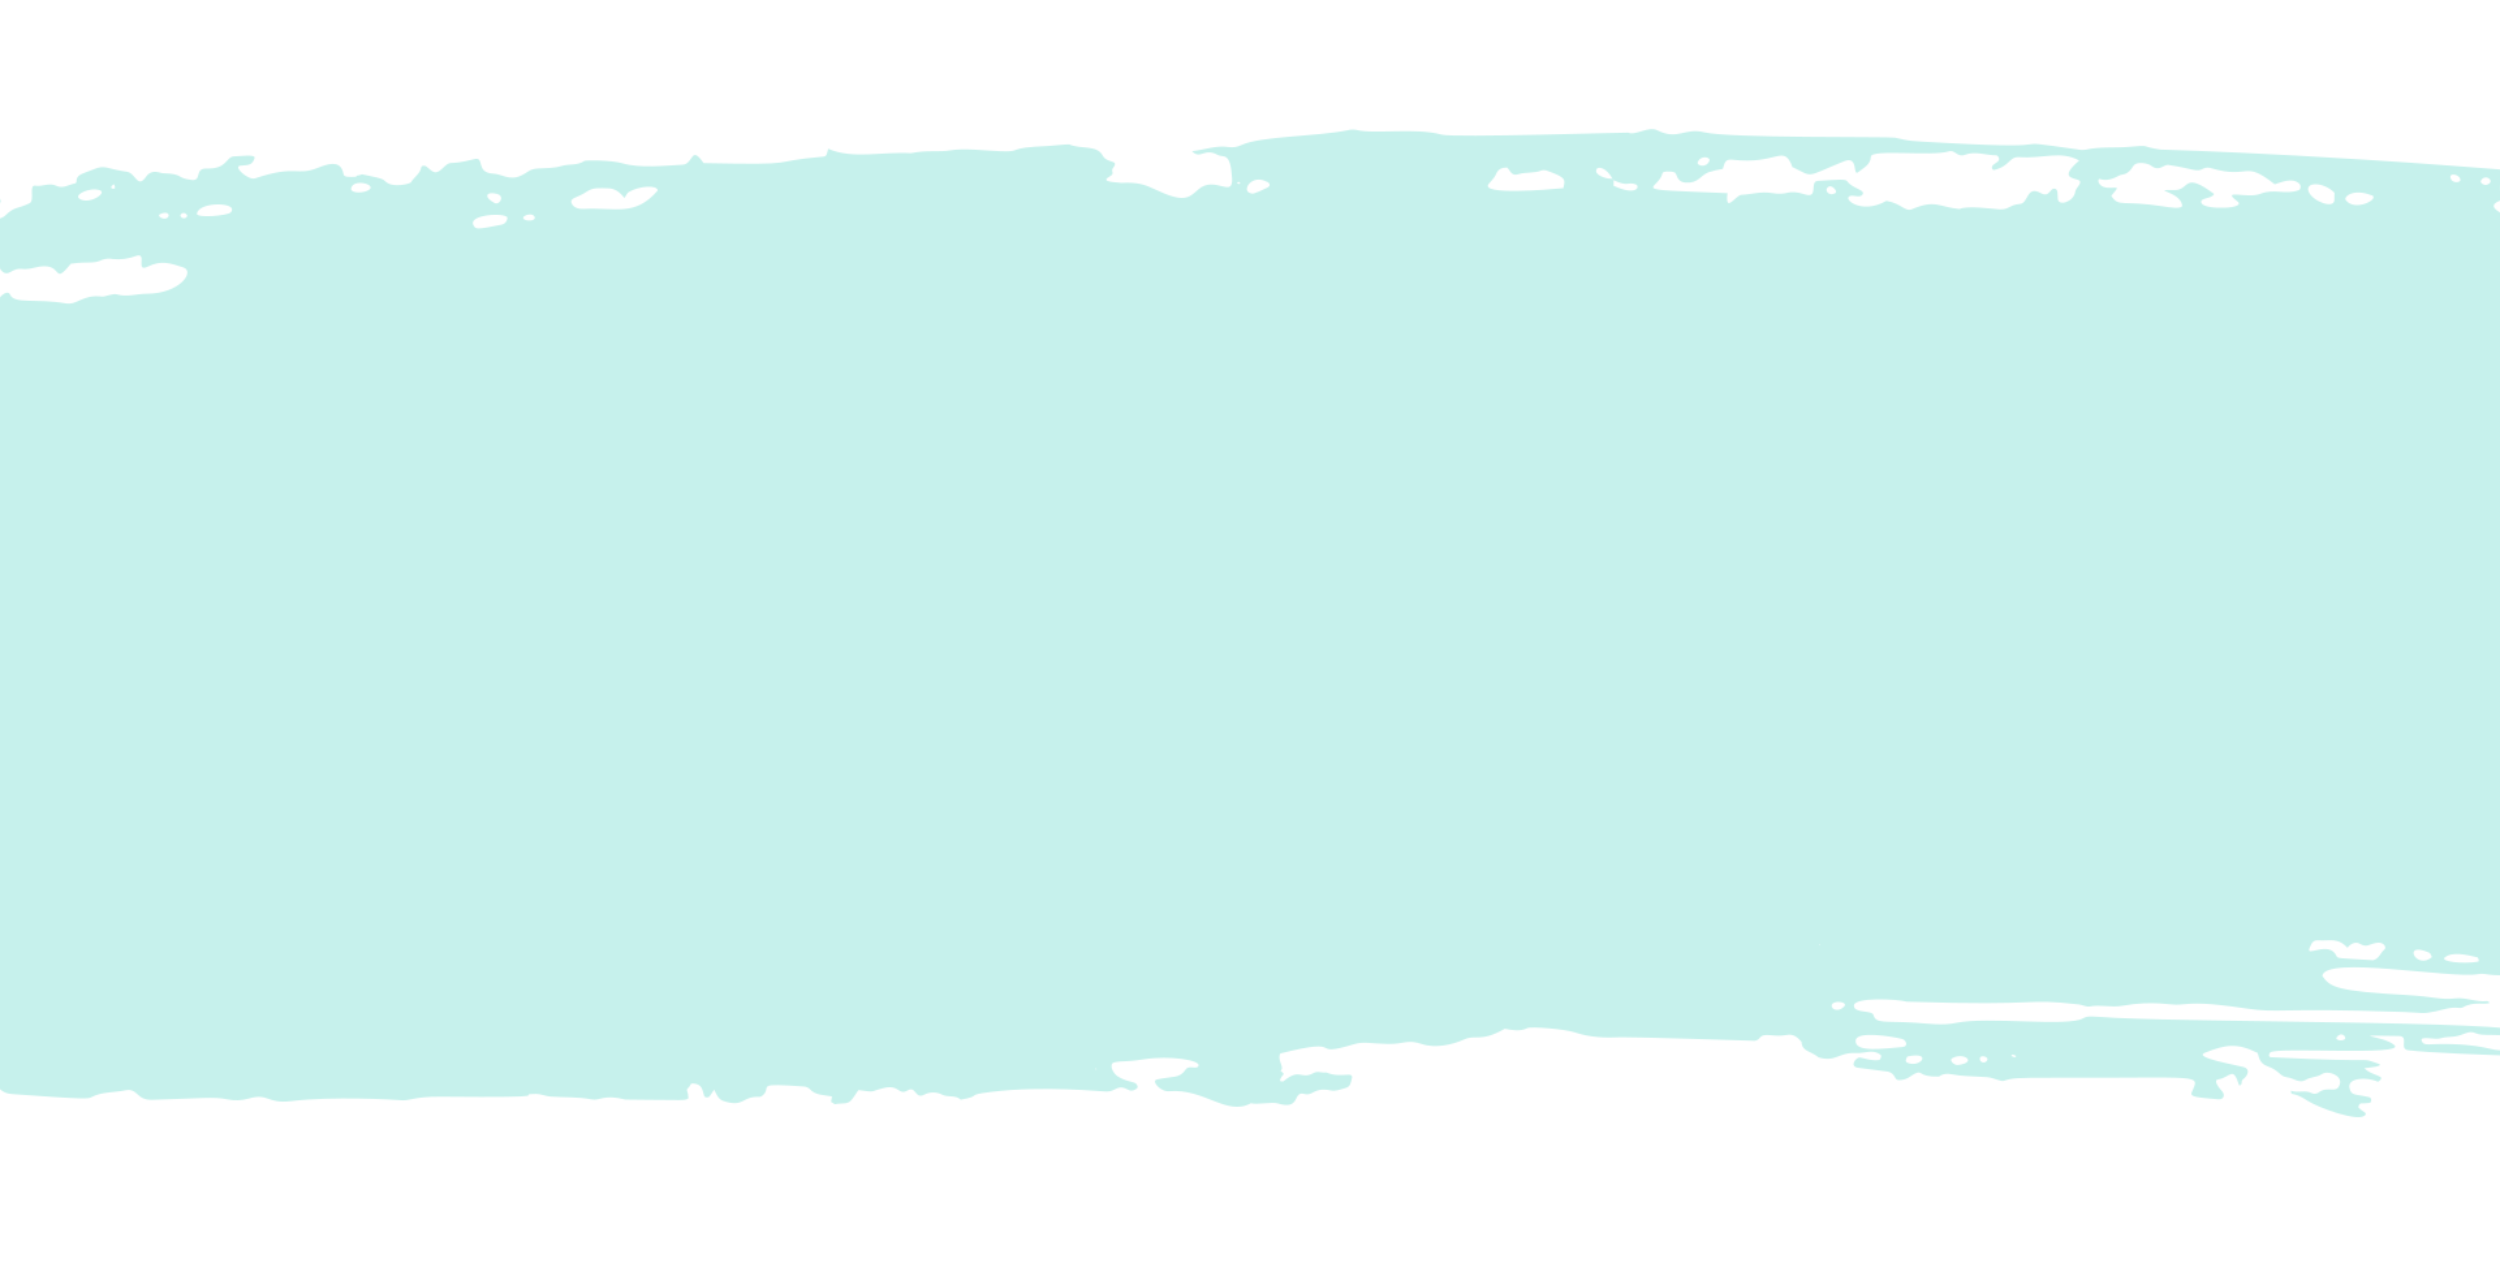 <?xml version="1.0" encoding="UTF-8"?> <svg xmlns="http://www.w3.org/2000/svg" width="1920" height="989" viewBox="0 0 1920 989" fill="none"> <mask id="mask0" mask-type="alpha" maskUnits="userSpaceOnUse" x="-232" y="0" width="2700" height="989"> <path fill-rule="evenodd" clip-rule="evenodd" d="M272.594 135.819C262.018 136.072 264.799 135.127 262.912 130.548C259.881 123.422 251.846 125.784 244.183 128.858C227.439 135.526 228.045 126.226 195.895 136.97C190.708 138.686 178.929 128.02 184.35 127.286C189.771 126.552 193.14 127.596 195.256 122.229C196.262 119.682 195.582 118.885 179.676 120.092C173.16 120.594 174.878 129.888 158.483 129.457C149.15 129.229 155.238 139.103 147.281 138.22C134.697 136.71 141.636 133.559 125.229 133.028C122.546 132.945 116.628 129.366 112.143 135.752C105.397 145.364 104.331 132.779 97.313 131.856C81.487 129.769 81.153 126.172 71.704 130.104C62.63 133.863 58.698 133.786 58.662 139.74C58.626 139.979 58.524 140.204 58.366 140.393C58.209 140.582 58.001 140.728 57.764 140.817C52.992 141.705 48.22 145.154 43.442 142.76C37.789 139.936 32.623 143.589 27.203 142.6C21.784 141.612 26.951 154.071 22.7 156.091C13.086 160.719 11.445 158.354 4.22 165.327C-0.684 170.063 -10.144 168.81 -11.491 164.757C-13.681 158.059 21.261 156.921 -18.914 144.431C-22.079 143.449 -21.547 150.324 -22.133 151.961C-22.719 153.599 -26.739 154.961 -27.066 152.085C-26.973 150.558 -27.137 149.025 -27.55 147.543C-27.894 146.865 -28.392 146.266 -29.007 145.789C-29.622 145.312 -30.34 144.968 -31.109 144.782C-44.972 144.62 -39.467 146.468 -49.361 152.85C-51.604 154.354 -54.278 153.566 -54.458 151.126C-54.692 146.19 -57.726 143.624 -62.114 141.665C-65.174 146.876 -71.392 155.24 -64.343 154.819C-62.48 154.704 -57.568 153.495 -57.644 156.707C-57.611 158.516 -57.967 160.311 -58.691 161.981C-59.416 163.651 -60.492 165.162 -61.856 166.422C-63.22 167.681 -64.842 168.663 -66.624 169.308C-68.406 169.952 -70.31 170.245 -72.221 170.17C-78.976 169.755 -72.043 176.301 -77.602 182.966C-80.147 186.009 -78.795 188.849 -74.824 189.7C-73.185 189.925 -71.527 189.989 -69.876 189.888C-70.487 190.803 -71.343 185.532 -71.277 184.453C-70.789 178.478 -61.186 180.528 -66.555 190.585L-66.8 190.061C-55.22 193.791 -58.322 191.221 -52.389 192.307C-38.122 194.922 -45.374 206.291 -27.765 205.304C-22.841 205.032 -18.117 204.353 -13.993 201.013C-32.258 179.054 -1.998 181.583 -3.354 194.085C-3.94 199.382 0.498 213.257 7.602 209.115C16.486 203.934 15.024 208.553 26.478 205.58C50.161 199.436 39.217 221.228 54.41 202.536C68.7 200.541 71.446 202.991 78.579 199.507C81.173 198.591 83.993 198.395 86.711 198.939C92.759 199.556 98.863 198.741 104.475 196.567C113.671 193.374 103.337 209.739 113.617 204.709C123.897 199.679 130.598 202.092 140.7 205.337C150.103 208.375 138.156 225.593 112.647 225.603C104.982 225.608 97.46 228.363 89.643 226.045C86.834 225.2 80.436 228.007 78.457 227.754C63.368 225.828 59.518 234.6 50.391 232.989C28.09 229.045 10.98 233.754 7.81 226.357C5.732 221.503 -2.901 228.8 -4.373 236.685C-23.017 242.104 -25.891 236.086 -31.321 235.277C-33.314 234.974 -42.877 236.8 -40.802 233.793C-38.139 229.953 -25.03 221.207 -42.792 218.756C-47.401 218.128 -48.68 220.035 -55.136 227.745C-56.107 228.883 -55.196 230.711 -53.401 231.133C-52.343 231.411 -51.138 231.272 -50.116 231.564C-41.136 234.429 -57.352 244.362 -62.468 246.345C-69.838 249.174 -68.47 254.295 -81.804 252.296C-89.192 251.186 -91.191 250.965 -93.066 247.339C-93.711 246.172 -93.972 244.85 -93.814 243.546C-93.657 242.242 -93.089 241.015 -92.184 240.026C-90.361 242.254 -96.685 235.943 -100.523 241.417C-105.501 248.495 -98.365 248.343 -103.647 254.451C-107.214 258.596 -110.089 255.991 -119.873 251.535C-121.105 250.984 -123.124 252.812 -122.817 254.308C-122.51 255.803 -121.805 257.307 -121.639 258.843C-121.588 259.62 -121.707 260.398 -121.989 261.128C-122.272 261.857 -122.712 262.522 -123.28 263.08C-123.849 263.639 -124.534 264.079 -125.294 264.373C-126.053 264.667 -126.869 264.809 -127.692 264.789C-130.949 264.458 -134.2 263.175 -136.47 266.548C-143.447 267.202 -150.964 266.79 -146.551 272.87C-141.116 280.374 -139.256 276.911 -132.926 274.067C-127.754 271.743 -127.808 278.27 -132.675 279.595C-138.106 281.067 -141.215 288.49 -148.608 284.919C-153.459 282.586 -159.422 284.518 -164.25 280.677C-167.562 278.128 -172.193 277.302 -175.968 275.807C-183.523 280.512 -174.724 286.335 -179.787 293.392C-179.975 293.736 -180.08 294.116 -180.095 294.504C-180.111 294.892 -180.035 295.279 -179.876 295.638C-179.716 295.997 -179.475 296.319 -179.17 296.581C-178.865 296.843 -178.503 297.038 -178.11 297.154C-168.321 300.117 -170.134 297.725 -169.4 308.928C-169.082 313.64 -169.088 318.267 -165.511 322.146C-165.153 322.529 -165.637 324.189 -166.347 324.752C-169.243 327.282 -177.663 322.631 -180.041 318.727C-180.949 317.064 -182.281 315.64 -183.916 314.585C-185.551 313.531 -187.435 312.879 -189.399 312.689L-200.658 321.531C-202.042 344.074 -204.121 340.664 -183.049 347.963C-181.393 357.991 -197.291 353.98 -195.417 359.888C-194.434 363.098 -189.37 370.432 -196.144 379.09C-200.359 384.476 -191.686 393.196 -184.988 392.278C-179.094 391.458 -179.353 395.117 -176.918 402.06C-175.187 407.203 -179.651 408.734 -181.588 411.471C-177.556 415 -170.431 419.834 -176.105 423.293C-193.891 434.212 -174.216 435.748 -175.553 452.731C-176.328 462.528 -173.844 459.071 -179.51 463.514C-186.635 469.132 -180.064 472.554 -174.546 476.158C-169.542 479.386 -171.899 482.752 -171.678 485.933C-171.504 488.47 -168.192 490.462 -169.655 493.112C-170.63 494.858 -172.796 495.972 -174.227 497.525C-180.317 504.092 -177.064 506.457 -193.866 501.915C-197.249 504.641 -199.902 508.085 -201.614 511.97C-203.325 515.855 -204.046 520.072 -203.718 524.282C-202.952 543.166 -198.46 534.958 -186.898 544.069C-185.442 545.208 -185.254 548.928 -186.825 549.669C-189.546 550.939 -191.935 552.761 -193.823 555.008C-195.711 557.254 -197.051 559.868 -197.75 562.666C-200.911 573.482 -208.442 572.725 -207.363 581.98C-205.381 598.854 -203.272 600.1 -201.926 608.124C-200.748 614.924 -197.796 619.945 -190.201 621.642C-188.901 621.935 -189.003 624.997 -190.221 625.644C-195.012 628.255 -192.205 627.163 -202.658 630.493C-199.848 636.424 -197.353 638.432 -200.31 641.696C-206.637 648.708 -199.415 661.014 -197.071 663.226C-194.727 665.437 -195.019 669.078 -194.02 672.011C-191.326 679.822 -179.907 668.086 -174.565 671.744C-167.472 676.544 -158.933 676.428 -150.829 678.583C-144.571 675.8 -138.091 673.064 -131.828 669.904C-130.309 669.16 -129.752 664.337 -132.531 663.56C-148.945 658.91 -156.194 659.761 -154.956 650.042C-152.902 634.087 -152.792 635.407 -142.748 629.985C-133.423 624.962 -134.614 621.476 -124.765 619.504C-115.809 617.691 -113.595 626.54 -114.548 631.617C-115.087 634.472 -111.338 637.524 -108.278 636.826C-104.375 635.949 -96.92 632.305 -93.089 631.194C-90.547 630.464 -87.229 633.195 -87.991 635.429C-90.555 643.032 -83.848 644.511 -93.37 647.93C-97.981 649.6 -96.809 650.836 -95.091 651.106C-89.925 651.702 -87.518 654.852 -86.42 659.284C-84.243 659.418 -82.059 659.437 -79.924 659.683C-79.392 659.773 -78.892 659.992 -78.474 660.319C-78.056 660.645 -77.733 661.067 -77.538 661.545C-77.342 662.023 -77.28 662.539 -77.357 663.045C-77.434 663.55 -77.648 664.027 -77.978 664.429C-80.055 666.911 -80.102 668.812 -77.908 671.194C-73.762 675.698 -76.817 679.99 -79.666 679.504C-85.912 678.431 -90.252 675.113 -98.647 680.8C-97.321 687.445 -85.579 689.954 -81.983 691.816C-80.806 692.429 -80.398 694.259 -79.576 695.557C-89.103 698.483 -108.036 687.132 -118.698 698.965C-123.628 704.421 -115.353 706.34 -115.074 708.851C-113.83 719.675 -105.038 714.866 -98.481 717.089C-88.562 720.487 -88.287 715.155 -75.864 715.885C-73.169 716.05 -70.417 716.695 -67.796 715.526C-68.022 712.149 -75.501 712.789 -73.162 707.452C-71.508 703.682 -68.78 699.911 -63.366 700.424C-40.331 702.576 -57.369 712.622 -57.662 718.527C-58.076 725.262 -50.51 721.51 -46.739 728.452C-40.649 739.688 -27.689 735.626 -12.347 739.39C-10.98 739.72 -11.818 742.343 -12.674 743.013C-14.493 744.394 -17.288 743.878 -35.252 743.58C-38.879 750.134 -30.93 752.837 -57.895 752.282C-61.264 757.44 -64.909 765.979 -73.456 763.403C-90.77 758.157 -92.379 751.314 -104.179 754.003C-105.528 754.318 -106.94 754.309 -108.288 753.977C-109.637 753.645 -110.878 753.001 -111.901 752.101C-118.51 746.773 -126.543 743.721 -133.835 738.778C-133.423 740.821 -131.147 746.983 -138.038 747.364C-144.928 747.745 -149.139 741.76 -153.128 745.732C-156.656 749.241 -143.486 755.89 -139.934 762.72C-135.096 772.042 -128.303 764.501 -126.146 772.017C-124.71 776.864 -127.477 782.683 -117.647 785.55C-112.23 787.13 -103.287 789.188 -103.287 789.188C-91.843 793.451 -95.845 796.208 -96.506 800.483C-97.503 806.837 -90.626 812.33 -84.504 813.444C-70.566 816.055 -76.128 812.317 -69.771 820.911C-69.147 821.753 -68.335 822.935 -67.475 823.054C-59.74 824.168 -55.239 829.941 -49.574 833.997C-35.551 843.981 -43.832 829.427 -34.325 829.371C3.184 829.359 -3.724 839.354 9.261 840.249C67.833 844.582 67.895 843.847 70.262 842.581C78.305 838.398 87.395 839.186 95.912 837.444C106.362 835.296 104.117 845.036 116.955 844.659C154.998 843.58 164.105 842.104 174.635 844.309C180.092 845.43 185.753 845.213 191.078 843.677C206.366 839.266 204.881 847.921 223.539 845.669C255.306 841.744 304.463 844.63 306.201 844.851C315.27 845.982 316.466 842.035 339.1 842.259C436.583 843.22 392.488 840.35 411.61 840.145C415.357 840.129 419.099 841.885 422.897 842.167C433.359 842.924 443.889 842.29 454.272 844.338C460.954 845.651 463.323 840.119 480.275 844.474C480.684 844.581 517.987 844.819 518.265 844.819C521.405 844.799 530.529 845.473 528.436 841.997C528.98 839.714 526.409 837.038 528.379 835.632C530.349 834.225 529.768 831.978 532.241 832.107C539.704 832.565 539.334 837.465 540.856 841.775C541.298 843.049 543.976 843.214 544.933 842.025C546.156 840.46 547.2 838.703 548.442 836.843C549.87 839.572 551.46 844.165 555.3 845.468C571.868 850.997 569.245 841.745 583.232 842.423C584.493 842.5 586.177 841.061 587.062 839.918C591.549 834.056 580.78 831.804 617.397 834.445C619.071 834.554 620.65 835.234 621.841 836.358C626.301 841.39 632.75 840.851 638.971 842.053C637.774 847.985 638.447 846.353 638.447 846.353C642.926 849.089 638.925 847.596 647.675 847.428C653.352 847.333 654.012 844.764 659.263 837.194C673.43 838.9 666.681 838.667 678.431 835.679C691.06 832.484 689.781 841.741 697.05 837.462C703.455 833.687 702.722 844.209 709.482 840.867C711.633 839.677 714.079 839.042 716.577 839.025C719.076 839.009 721.54 839.611 723.725 840.772C728.099 842.96 733.871 840.739 737.851 844.56C755.209 841.441 740.331 841.151 761.019 838.614C801.505 833.6 846.195 838.36 850.011 838.348C857.314 838.304 858.005 832.128 866.956 837.173C869.688 838.719 873.967 835.962 873.73 834.734C872.758 829.653 868.662 832.536 858.943 827.017C854.37 824.39 851.33 816.853 855.862 815.9C862.732 814.451 863.302 815.897 878.638 813.524C898.44 810.44 921.948 814.212 920.492 818.438C919.358 821.946 913.233 817.484 910.562 821.439C905.703 828.573 900.814 826.288 888.4 829.087C884.003 830.097 891.108 838.639 897.837 838.067C925.151 835.772 942.035 857.518 960.732 847.278C965.091 848.579 977.105 846.161 981.344 847.438C999.368 852.975 992.47 837.721 1001.6 840.135C1008.8 842.037 1008.57 834.738 1021.93 837.445C1026.09 838.275 1029.35 836.653 1033.03 835.698C1037.3 834.597 1037.27 831.724 1038.11 828.773C1040.15 821.761 1030.39 828.71 1018.58 823.62C1015.37 824.195 1012.11 822.272 1008.9 824.044C998.65 829.699 998.844 819.561 985.541 830.535C984.056 830.451 982.334 830.953 983.465 828.348C983.627 827.964 984.984 825.609 985.496 825.46C986.839 825.05 984.27 822.873 983.412 822.442C987.072 819.7 980.478 814.416 983.293 809.052C1036.61 795.555 1002.82 813.12 1039.8 801.984C1047.52 799.668 1052.52 801.55 1066.14 801.762C1078.91 801.955 1080.36 797.975 1092.14 801.864C1102.48 805.304 1115.67 802.29 1124.23 798.402C1133.86 794.07 1136.74 800.811 1155.66 790.108C1161.27 791.076 1167.27 792.462 1173.15 789.541C1175.87 788.247 1201.74 790.311 1209.21 792.804C1220.98 796.808 1233.06 797.237 1245.24 796.574C1250.46 796.303 1345.52 799.166 1345.83 799.267C1346.92 799.489 1348.06 799.388 1349.09 798.979C1350.12 798.57 1350.99 797.872 1351.59 796.979C1355.33 792.499 1361.99 796.928 1372.32 794.838C1377.32 793.816 1380.63 796.759 1383.56 800.106C1383.94 807.694 1390.17 806.829 1396.7 812.07C1409.97 815.985 1412.21 807.984 1425.38 808.759C1432.44 809.193 1438.4 805.293 1444.36 810.22C1445.39 811.054 1443.94 814.017 1443.2 814.103C1437.06 814.792 1433.29 813.134 1428.62 812.19C1425.62 811.58 1419.74 819.013 1427.02 820.067C1431.01 820.64 1449.09 822.799 1449.99 823.019C1455.96 824.419 1454.65 829.589 1458.26 829.548C1464.98 829.484 1467.44 826.157 1470.14 824.797C1477.29 821.248 1472.36 827.247 1489.09 826.796C1494.11 823.019 1499.42 825.396 1504.75 825.952C1511.88 826.702 1519.1 826.669 1526.24 827.271C1531.14 827.686 1536.68 830.849 1538.88 830.098C1545.1 827.952 1549.13 827.593 1578.34 827.695C1693.41 828.094 1689.53 824.263 1683.2 839.052C1681.72 842.571 1687.82 842.88 1703.69 844.263C1708.08 844.648 1708.97 840.683 1706.51 838.038C1704.06 835.393 1699.59 829.622 1703.48 829.007C1713.2 827.471 1714.75 818.049 1719.7 833.629C1722.7 833.321 1720.82 830.416 1722.39 829.183C1726.6 826.045 1728.38 821.019 1723.24 819.522C1718.44 818.095 1683.89 812.283 1693.27 808.56C1709.69 802.036 1718.02 800.824 1733.91 808.691C1734.93 813.298 1736.26 817.039 1741.23 818.804C1750.72 822.111 1750.8 826.726 1756.54 827.373C1761.34 827.914 1766.01 832.369 1770.75 829.378C1774.63 826.925 1779.31 827.508 1783 825.027C1788.07 821.646 1798.86 826 1797.06 832.453C1794.71 840.841 1787.96 833.256 1780.38 839.24C1779.71 839.655 1778.93 839.912 1778.13 839.988C1777.33 840.064 1776.51 839.958 1775.76 839.678C1770.39 836.69 1764.86 839.813 1759.43 837.642C1759.84 842.721 1759.6 837.046 1772.6 845.588C1780.04 850.475 1812.06 862.449 1816.59 856.245C1817.87 854.486 1814.98 854.079 1811.7 851.023C1810.69 850.026 1811.92 847.525 1813.29 847.429C1815.49 847.429 1817.68 847.295 1819.86 847.027C1821.45 846.748 1821.83 843.129 1819.4 842.586C1808.34 840.036 1805.79 841.75 1804.42 835.562C1802.62 827.445 1818.24 827.041 1826.08 830.738C1826.46 830.926 1827.87 829.798 1828.38 829.058C1830.84 825.928 1821.13 825.923 1815.77 820.375C1818.42 820.063 1832.63 818.851 1826.17 816.781C1809.98 811.587 1834.58 816.541 1744.11 811.942C1742.13 811.82 1742.32 809.502 1743.51 808.295C1747.91 803.823 1848.45 811.174 1838.9 802.663C1830.45 795.056 1799.28 794.932 1842.41 795.675C1850.52 795.812 1842.11 805.649 1849.56 806.582C1879.85 810.361 2013.33 813.12 2013.33 813.12C2027.08 815.162 2041.01 814.162 2054.74 814.726C2079.11 815.762 2084.53 817.85 2096.07 817.18C2104.1 816.704 2181.11 812.98 2183.55 813.375C2205.67 816.899 2295.01 810.879 2282.38 807.265C2280.68 806.783 2033.24 801.231 2007.83 805.546C1988.95 808.753 1974.74 801.678 1959.99 805.187C1958.35 805.43 1956.68 805.327 1955.08 804.886C1946.89 803.434 1938.47 803.673 1930.4 805.587C1912.83 809.218 1915.93 802.91 1882.8 801.862C1865.01 801.311 1861.56 803.758 1859.85 799.436C1858.14 795.114 1870.14 798.853 1874.44 797.394C1877.98 796.217 1882.05 796.532 1885.84 795.927C1892.46 794.857 1896.15 790.899 1901.58 793.612C1906.33 795.922 1918.34 793.738 1932.79 796.036C1934.73 796.352 1937.01 795.261 1938.97 794.446C1964.01 784.086 1698.88 785.489 1624.15 781.691C1606.47 780.77 1603.93 779.712 1599.64 782.156C1588.24 788.677 1525.77 780.577 1502.51 785.532C1491.97 787.773 1481.66 786.157 1471.18 785.481C1447.21 783.911 1440.7 786.465 1438.84 779.558C1437.76 775.603 1424.06 778.422 1423.82 772.483C1423.52 765.475 1457.68 767.325 1464.49 769.302C1573.19 772.854 1551.97 766.35 1596.77 771.446C1599.48 771.76 1602.32 773.427 1604.74 773.002C1613.05 771.345 1621.4 773.925 1629.57 772.491C1654.9 768.039 1666.41 772.307 1674.11 771.515C1685.56 770.364 1694.35 769.968 1725.1 774.513C1750.5 778.303 1747.41 773.798 1845.96 777.203C1861.53 777.732 1859.28 779.022 1870.58 776.696C1876.36 775.41 1882.07 773.299 1888.25 774.056C1889.33 774.266 1890.45 774.139 1891.45 773.694C1899.75 768.674 1909.06 772.116 1912.19 770.044C1911.43 769.62 1910.63 768.784 1909.99 768.859C1901.6 769.821 1893.72 765.728 1885.3 766.786C1874.81 768.112 1868.79 765.33 1849.04 764.233C1794.5 761.149 1789.68 758.343 1783.53 749.515C1785.47 733.62 1882.06 751.771 1903 748.182C1904.63 747.843 1906.3 747.78 1907.96 747.994C1917.32 749.603 1926.71 748.932 1936.1 748.786C1943.88 748.673 1939.48 754.786 1947.9 756.073C1964.08 758.511 2017.18 754.647 2041.9 761.513C2059.72 766.446 2071.51 763.035 2091.21 767.476C2098.28 769.075 2106.22 766.51 2115.8 765.802C2137.98 764.193 2136.21 769.466 2145.33 762.199C2150.04 763.965 2152.33 766.255 2156.17 764.505C2163.68 760.995 2165.53 762.553 2165.53 762.553C2165.34 760.802 2164.17 756.463 2167.18 756.615C2169.84 756.778 2169.25 760.943 2169.28 762.701C2174.44 764.389 2179.92 764.966 2185.32 764.391C2190.56 763.744 2194.8 765.596 2198.92 768.868C2205.89 774.481 2206.08 774.23 2217.51 773.749C2228.74 763.953 2226.9 765.974 2226.79 763.768C2213.14 760.06 2180.9 764.086 2192.72 755.672C2196.44 752.996 2366.97 752.779 2370.28 748.601C2375.6 741.855 2327.95 739.292 2319.13 740.031C2298.02 741.82 2298.98 734.266 2307.6 733.712C2316.22 733.158 2318.65 734.603 2323.55 731.245C2328.46 727.887 2337.71 731.113 2343.69 727.558C2338.94 724.083 2335.35 725.406 2335.99 723.181C2336.82 720.228 2335.42 720.389 2350.4 720.487C2364.59 720.587 2360.02 722.719 2365.6 725.014C2370.44 719.945 2377.78 720.97 2384.05 718.614L2387.52 710.935C2348.29 706.723 2345.49 707.224 2340.75 702.191C2338.8 700.118 2318.1 700.522 2345.47 692.471C2350.77 690.926 2356.8 692.675 2361.42 689.2C2365.47 686.167 2370.63 685.778 2374.9 683.464C2385.49 677.551 2394.67 680.559 2405.54 678.65C2412.55 677.439 2414.44 670.991 2405.7 670.373C2352.97 666.415 2360.19 667.679 2354.75 665.606C2354.44 665.373 2354.19 665.07 2354.03 664.725C2353.87 664.379 2353.81 664.003 2353.84 663.629C2353.88 663.254 2354.01 662.894 2354.22 662.582C2354.44 662.269 2354.74 662.012 2355.09 661.836C2359.14 660.263 2376.66 659.272 2382.96 659.74C2390.97 660.33 2417.16 655.521 2408.56 649.825C2402.79 646.042 2399.07 648.52 2394.42 646.233C2392.96 645.52 2392.66 641.515 2395.66 641.847C2399.64 642.304 2401.14 646.055 2409.48 640.775C2410.81 637.444 2408.1 635.029 2407 632.271C2404.03 624.163 2397.11 634.585 2393.1 630.089C2390.61 627.294 2388.35 624.268 2373.86 622.657C2367.89 621.995 2366.87 611.628 2373.12 611.798C2404.29 612.644 2406.7 613.645 2408.64 610.319C2412.92 603.001 2416.48 612.9 2426.46 607.654C2428.81 606.42 2436.25 610.044 2434.44 605.88C2433.71 604.194 2425.49 603.378 2423.76 603.272C2411.84 602.541 2385.28 598.433 2377.03 590.28C2372.43 585.749 2366.37 586.476 2343.47 583.791C2340.48 583.427 2341.09 576.622 2353.71 578.627C2365.13 580.444 2376.79 580.667 2388.12 583.02C2397.35 584.697 2406.77 585.236 2416.13 584.623C2428.51 584.152 2458.97 592.946 2429.64 576.411C2426.29 574.565 2418.68 573.31 2417.81 571.37C2415.22 565.813 2408.43 564.083 2405.58 558.707C2401.9 551.737 2394.37 562.072 2387.56 555.96C2386.13 556.626 2384.49 556.8 2382.94 556.453C2381.38 556.106 2379.99 555.26 2379.01 554.057C2372.49 547.307 2369.52 563.763 2364.07 553.863C2360 546.459 2356.47 551.755 2355.42 538.302C2355.17 535.005 2365.39 536.272 2368.85 536.747C2372.96 537.311 2373.02 542.877 2379.35 543.331C2390.84 544.151 2394.69 547.669 2404.39 536.549C2405.76 534.991 2406.73 526.667 2401.88 525.778C2397.89 525.057 2384.31 523.059 2383.93 522.938C2375.37 521.132 2379.09 514.568 2384.89 516.203C2394.38 518.886 2403.26 515.444 2412.35 514.065C2417.12 509.238 2419.96 511.71 2439.22 509.003C2441.22 508.715 2443.32 509.993 2444.28 507.131C2446.12 501.649 2441.69 500.409 2440.32 497.601C2436.01 488.788 2428.09 494.537 2426.38 494.17C2425.37 493.944 2423.72 493.711 2423.55 493.143C2422.35 489.278 2418.69 487.61 2416 485.115C2414.35 483.586 2414.28 479.086 2425.49 478.51C2427.64 478.316 2429.77 477.925 2431.84 477.341C2432.1 477.275 2432.24 476.431 2432.29 475.941C2432.97 470.126 2406 468.536 2417.81 465.405C2427.35 462.905 2426.05 457.247 2419.17 454.363C2414.31 452.424 2394.62 446.786 2400.77 443.275C2405 440.826 2409.4 444.017 2413.7 442.788C2413.93 442.703 2414.14 442.567 2414.31 442.391C2414.47 442.214 2414.59 442.003 2414.65 441.774C2414.71 441.546 2414.72 441.306 2414.66 441.075C2414.6 440.845 2414.49 440.63 2414.33 440.448C2411.77 437.009 2401.41 436.209 2403.27 432.533C2404.89 429.35 2406.19 425.607 2411.16 425.929L2410.86 426.058C2427.15 414.883 2412.73 419.1 2412.84 408.261C2412.86 406.26 2410.45 404.537 2408.28 404.24C2392.96 402.135 2371.07 389.011 2353.94 385.466C2349.49 384.536 2330.72 373.573 2331.19 369.303C2332.09 360.973 2322.15 359.936 2319.2 358.722C2318.77 358.511 2318.4 358.205 2318.12 357.831C2317.85 357.457 2317.67 357.025 2317.6 356.572C2317.65 355.722 2318.74 355.001 2319.38 354.204L2319.11 354.532C2326.35 343.982 2361.39 351.088 2307.93 336.42C2300.75 334.454 2304.55 329.649 2307.65 330.808C2329.52 338.91 2333.67 328.105 2341.02 335.005C2345.51 339.218 2346.79 339.297 2359.34 335.719C2359.74 335.612 2359.82 334.009 2359.77 333.104C2359.57 328.595 2359.55 328.561 2363.78 328.821C2380.92 329.873 2357.68 316.961 2345.19 316.194C2339.16 315.824 2317.02 304.178 2299.38 298.058C2298.85 297.894 2298.73 296.377 2298.67 295.405C2298.44 291.354 2328.28 291.364 2340.23 296.315C2341.84 296.661 2343.49 296.763 2345.12 296.615C2344.78 295.691 2344.72 294.408 2344.12 294.092C2312.08 276.948 2296.27 275.568 2293.48 274.953C2284.92 273.05 2288.05 267.5 2280.87 265.631C2273.02 263.591 2264.18 261.227 2242.88 254.308C2232 250.753 2231.2 244.223 2225.32 247.996C2219.43 251.77 2216.63 248.202 2210.34 244.994C2202.29 240.922 2203.68 243.731 2197.22 249.456C2195.83 250.699 2192.64 249.831 2191.79 247.875C2190.94 245.919 2190.29 243.993 2189.63 241.983C2164.49 235.698 2138.78 231.783 2112.85 230.299C2102.35 229.654 2092.3 226.117 2081.91 225.906C2057.09 225.416 2023 214.333 2069.85 216.962C2082.33 217.727 2081.44 218.001 2089.14 211.582C2089.37 211.277 2089.53 210.926 2089.6 210.554C2089.67 210.182 2089.65 209.8 2089.54 209.435C2089.44 209.07 2089.24 208.732 2088.98 208.447C2088.71 208.162 2088.38 207.936 2088.02 207.788C2074.23 204.432 2077 206.767 2083.96 198.17C2085.83 195.873 2081.01 189.67 2076.93 189.239C2061.85 187.658 2064.6 184.725 2042.59 186.262C2032.26 186.974 2021.93 180.663 2008.46 181.461C1997.65 182.094 1983.94 175.247 1971.12 175.084C1966.51 175.014 1962.57 173.05 1958.45 171.501C1957.18 171.012 1956.42 169.227 1955.46 168.035C1952.75 164.588 1953.68 172.619 1947.49 171.55C1939.11 170.117 1953.82 165.588 1947.49 161.081C1946.56 160.411 1945.46 159.962 1944.31 159.774C1943.16 159.586 1941.97 159.665 1940.86 160.002C1940.01 162.369 1938.94 164.664 1937.68 166.863C1934.36 171.811 1920.41 163.801 1917.5 161.506C1910.5 156.006 1921.71 153.691 1923.49 152.963C1930 150.261 1927.23 150.404 1922.89 148.25C1917.69 145.683 1921.14 138.921 1924.88 139.315C1934.29 140.286 1932.44 137.58 1952.79 138.862C2015.81 142.729 1997.33 145.812 2028.43 146.588C2029.51 146.766 2030.57 147.09 2031.56 147.551C2030.57 145.85 2033.02 144.096 2028.7 139.926C1815.96 118.898 1659.14 114.87 1659.14 114.87C1643.1 112.491 1652.86 111.203 1634.85 112.789C1623.87 113.755 1612.71 112.496 1601.77 114.976C1599.58 115.28 1597.34 115.187 1595.18 114.703C1530.5 105.368 1596.42 115.435 1494.56 109.775C1464.16 108.09 1468.19 108.551 1455.3 105.726C1451.13 104.797 1327.22 106.349 1308.47 101.524C1294.15 97.855 1288.45 107.974 1272.96 100.116C1265.98 96.57 1255.96 104.421 1250.53 101.873C1249.86 101.569 1116.54 105.908 1107.34 103.408C1086.48 97.73 1055.76 103.376 1041.45 99.709C1039.28 99.352 1037.05 99.469 1034.94 100.048C1010.78 104.948 968.136 104.465 953.28 111.445C950.313 112.898 946.929 113.414 943.617 112.92C934.015 111.428 925.346 115.08 915.433 116.113C921.954 122.879 924.904 113.232 935.131 118.962C939.541 121.415 944.908 115.903 946.195 136.476C947.299 153.231 933.019 134.096 920.138 145.628C912.791 152.331 909.015 155.888 886.93 145.37C879.456 141.81 873.712 139.764 861.123 140.482C858.3 139.866 844.182 140.059 851.921 135.743C857.406 132.684 851.888 132.091 855.44 128.167C859.112 122.584 850.066 125.589 846.837 119.435C842.427 111.042 830.125 114.832 821.177 110.887C820.535 110.601 805.808 112.093 804.956 112.123C771.793 113.37 786.207 116.715 769.108 116.158C754.347 115.663 741.019 113.565 729.261 115.551C721.393 116.89 711.392 115.111 699.653 117.639C677.834 116.3 654.822 122.535 636.03 114.244C635.065 117.827 635.207 120.035 632.365 120.287C586.358 124.274 619.82 126.901 540.379 125.259C530.375 110.813 532.804 126.041 524.246 126.484C510.782 127.168 491.76 129.413 478.097 125.424C469.152 122.841 449.637 122.94 448.728 123.622C443.471 127.336 436.914 125.687 431.255 127.472C425.597 129.258 419.245 129.049 413.205 129.417C406.243 129.843 406.319 131.997 399.911 134.968C391.361 138.939 385.132 133.634 379.078 133.377C364.534 132.731 372.971 119.876 363.963 122.26C342.215 127.949 347.563 121.911 339.586 129.543C334.064 134.75 332.289 131.737 327.546 127.935C326.207 126.868 323.715 127.06 323.49 128.473C322.708 133.578 317.822 136.051 315.506 140.175C312.291 141.979 302.704 143.36 298.125 140.831C293.093 138.045 298.773 137.901 278.484 133.949C277.542 133.76 276.402 134.526 275.36 134.84C275.568 133.425 273.949 135.787 272.594 135.819ZM1236.28 137.163C1233.57 137.243 1223.83 134.364 1226.19 129.849C1227.25 127.83 1233.7 128.078 1238.97 138.312C1251.01 143.826 1249.52 139.369 1256.11 141.53C1259.87 142.778 1257.53 151.134 1239.19 142.625C1239.31 139.219 1240.12 137.054 1236.28 137.163ZM1803.17 728.159C1801.36 729.295 1806.74 721.7 1812.24 724.777C1817.74 727.855 1818.77 725.457 1824.74 724.182C1830.72 722.908 1833.3 727.662 1831.17 729.319C1828.19 731.614 1827.54 735.922 1822.7 737.446C1795.78 735.795 1795.34 736.178 1794.49 734.288C1788.82 721.732 1770.11 735.909 1773.82 727.933C1775.16 725.094 1775.93 721.893 1780.33 722.179C1789.71 722.804 1795.33 719.687 1803.1 728.154L1803.17 728.159ZM1376.17 128.075C1393.51 136.359 1385.18 136.471 1416.32 123.828C1427.74 119.196 1422.5 136.07 1427.26 132.112C1431.25 128.83 1436.62 126.517 1436.84 120.361C1437.06 114.205 1483.5 120.386 1496.71 116.257C1501.53 114.748 1503.19 121.118 1508.98 118.913C1517.09 115.801 1525.2 119.318 1533.32 119.308C1533.99 119.349 1535.07 120.679 1535.24 121.543C1535.93 124.982 1530.37 125.165 1529.76 128.425C1529.54 129.511 1530.74 130.718 1531.36 130.591C1544.26 127.461 1542.58 120.138 1551.04 120.69C1569.47 121.936 1582.49 115.45 1596.85 123.272C1581.75 136.227 1591.38 136.457 1595.94 138.148C1600.5 139.839 1594.21 144.079 1593.83 147.076C1592.85 154.94 1581.09 158.616 1580.47 152.966C1580.04 149.215 1580.93 145.332 1577.99 144.906C1573.99 144.299 1574.34 152.131 1567.18 148.213C1556.17 142.205 1558.02 156.118 1551.26 156.639C1543.28 157.248 1543.17 161.064 1535.71 160.804C1531.76 160.561 1510.42 157.611 1504.91 160.555C1488.49 158.858 1486.56 152.98 1468.32 160.688C1463.14 162.865 1460.38 156.28 1448.79 154.239C1428.73 165.725 1413.35 151.375 1421.77 150.333C1424.02 150.045 1429.37 152.244 1430.7 148.945C1432.03 145.647 1422.2 144.485 1418.77 139.303C1417.45 137.303 1412.31 137.988 1396.09 138.913C1389.39 139.306 1396.98 152.636 1386.35 149.325C1371.72 144.768 1374.43 150.644 1360.41 148.209C1352.55 146.857 1345.08 149.303 1337.43 149.638C1333.07 149.813 1324.69 164.591 1326.72 148.357C1245.91 145.039 1273.52 146.963 1276.84 132.925C1277.22 131.307 1283.6 131.386 1286.1 132.409C1288.27 133.297 1287.09 139.788 1294.78 140.243C1304.29 140.827 1305.77 134.896 1312.05 132.328C1315.64 131.146 1319.35 130.275 1323.11 129.725C1324.83 123.267 1325.9 122.136 1331.14 122.719C1363.6 126.352 1368.93 111.912 1375.43 125.437C1377.13 129.447 1376.11 128.071 1376.11 128.071L1376.17 128.075ZM1718.25 154.513C1726.19 160.497 1693.91 161.405 1690.95 156.3C1688.16 151.502 1698.6 153.176 1700.43 148.957C1676.49 131.08 1681.96 146.183 1670.06 145.945C1650.18 145.594 1674.41 146.884 1675.9 157.576C1676.4 161.117 1664.99 159.072 1662.07 158.598C1629.15 153.378 1627.56 159.532 1621.46 150.412C1626.76 143.698 1627.84 143.879 1621.01 144.231C1610.57 144.772 1610.47 136.808 1612.63 137.498C1618.38 139.328 1623.2 137.113 1628 134.618C1629.79 133.678 1633.94 134.983 1638.29 127.636C1640.88 123.283 1650.15 125.706 1651.8 127.054C1658.41 132.382 1661.82 126.028 1665.35 126.655C1686.14 129.883 1686.68 132.558 1692.39 129.364C1693.4 128.943 1694.49 128.725 1695.6 128.725C1696.7 128.725 1697.79 128.943 1698.81 129.364C1728.24 137.734 1722.96 122.429 1746.96 141.541C1751.98 140.027 1760.28 136.123 1765.66 140.883C1767.54 142.54 1766.99 145.494 1765.34 146.082C1754.86 149.852 1746.8 144.549 1735.95 148.856C1726.07 152.794 1705.18 144.736 1718.18 154.509L1718.25 154.513ZM479.602 152.049C481.066 149.957 481.573 148.199 482.918 147.461C490.605 142.863 504.808 141.716 505.115 146.329C487.504 166.775 472.424 159.091 448.393 160.455C444.704 160.655 440.377 159.684 438.971 156.037C437.295 151.685 443.67 152.076 450.721 147.11C455.795 143.532 461.867 144.627 466.481 144.599C471.825 144.549 475.709 147.101 479.533 152.045L479.602 152.049ZM1200.65 144.477C1189.08 145.67 1136.69 150.019 1143.23 141.364C1145.12 138.887 1147.77 136.72 1148.89 133.95C1150.49 129.732 1153.45 128.683 1157.49 128.636C1159.88 130.916 1160.72 135.595 1166.23 133.767C1171.73 131.938 1178.23 133.355 1183.9 130.88C1185.5 130.499 1187.19 130.649 1188.69 131.306C1203.2 136.56 1202.06 137.852 1200.65 144.477ZM-41.394 677.504C-38.574 679.318 -40.496 688.306 -47.647 685.587C-63.343 679.701 -48.95 676.302 -59.579 672.614C-63.434 671.278 -64.309 670.568 -60.698 665.982C-59.475 664.416 -64.002 657.657 -57.675 658.259C-34.072 660.478 -61.909 663.676 -41.394 677.504ZM1460.9 797.927C1463.8 798.647 1466.04 803.739 1461.04 804.122C1448.16 805.087 1424.2 808.999 1425.16 799.048C1425.86 791.478 1452.94 795.962 1460.9 797.927ZM2069.96 200.543C2070.29 202.204 2060.11 203.073 2051.44 199.079C2043.09 195.285 2041.99 197.744 2035.9 195.812C2035.1 195.549 2033.75 192.267 2034.41 191.717C2035.07 191.167 2036.25 190.009 2037.01 190.153C2041.25 190.862 2045.42 191.886 2049.49 193.217C2059.12 196.597 2068.19 191.262 2069.96 200.543ZM389.616 167.382C389.592 168.596 389.14 169.765 388.332 170.703C387.523 171.641 386.405 172.293 385.154 172.556C365.68 176.514 365.536 176.045 363.844 173.381C358.139 164.335 389.863 163.066 389.685 167.387L389.616 167.382ZM1792.85 147.999C1792.83 149.77 1792.91 151.793 1792.79 153.82C1792.36 160.751 1775.75 154.53 1772.97 146.992C1770.19 139.454 1784.49 139.544 1792.85 147.999ZM151.21 164.042C152.738 154.406 184.267 155.192 177.175 163.108C174.828 165.737 150.608 167.648 151.208 164.075L151.21 164.042ZM1902.42 735.086C1903.26 735.285 1904.46 738.345 1903.09 738.573C1891.38 740.594 1873.91 738.423 1877.55 735.365C1883.29 730.548 1894.67 733.33 1902.41 735.184L1902.42 735.086ZM1821.43 149.852C1828.31 152.587 1808.62 163.078 1801.6 153.705C1799.59 151.202 1807.24 144.37 1821.42 150.031L1821.43 149.852ZM973.144 139.557C975.811 141.034 975.518 142.985 973.461 144.007C962.341 149.445 962.164 148.942 960.038 148.254C953.347 146.235 961.464 133.213 973.202 139.742L973.144 139.557ZM60.654 152.218C57.139 149.59 68.591 143.532 76.637 146.077C82.819 148.196 67.977 157.786 60.712 152.401L60.654 152.218ZM281.959 146.55C277.009 148.659 268.786 148.138 269.689 144.452C271.586 136.43 291.823 142.364 281.959 146.55ZM1465.08 816.266C1464.81 816.196 1464.57 816.075 1464.36 815.909C1464.15 815.743 1463.98 815.537 1463.86 815.305C1463.74 815.073 1463.67 814.819 1463.66 814.561C1463.65 814.303 1463.7 814.046 1463.81 813.808C1464.14 812.926 1464.52 811.473 1465.14 811.347C1484.51 807.301 1475.09 820.44 1464.94 816.241L1465.08 816.266ZM1499.64 812.561C1508.29 807.874 1518.94 815.977 1503.85 817.907C1500.55 818.279 1496.48 814.041 1499.5 812.586L1499.64 812.561ZM2351.33 641.67C2351.83 641.67 2352.31 641.842 2352.69 642.154C2353.06 642.466 2353.3 642.896 2353.37 643.363C2353.43 643.831 2353.32 644.303 2353.04 644.692C2352.76 645.082 2352.34 645.36 2351.86 645.476C2342.91 648.291 2341.96 645.968 2340.75 642.038C2341.55 641.505 2342.44 641.089 2343.37 640.804C2343.61 640.654 2350.68 641.548 2351.19 641.694L2351.33 641.67ZM1867.74 735.091C1855.48 745.447 1844.25 722.164 1865.67 731.682C1866.74 732.158 1867.11 734.018 1867.74 735.091ZM382.069 149.067C387.65 150.525 383.891 158.089 379.559 155.772C371.287 151.261 373.062 146.644 382.074 148.985L382.069 149.067ZM1416.3 773.006C1411.9 777.659 1406.31 775.216 1406.71 772.188C1407.31 767.729 1419.84 769.236 1416.3 773.023L1416.3 773.006ZM1312.77 123.66C1310.3 129.432 1302.69 127.192 1303.88 124.426C1306.26 118.896 1314.12 120.51 1312.77 123.66ZM1882.07 136.983C1880.31 131.953 1889.99 133.991 1889.53 138.508C1889.37 140.139 1883.48 141.074 1882.07 136.983ZM410.585 166.47C411.897 169.389 405.927 170.04 403.144 168.77C398.131 166.526 408.66 162.234 410.58 166.552L410.585 166.47ZM-127.246 310.383C-120.796 309.827 -123.093 316.167 -128.053 316.175C-131.799 316.191 -131.154 310.766 -127.248 310.415L-127.246 310.383ZM1404.47 143.332C1407.06 141.85 1411.69 147.056 1409.57 148.255C1404.51 151.309 1400.27 145.7 1404.47 143.365L1404.47 143.332ZM1909.37 142.022C1907.81 142.419 1904.36 140.435 1905.37 138.676C1908.89 132.525 1917.5 139.945 1909.37 142.022ZM2319.31 324.96C2319.91 325.784 2320.81 326.906 2321.53 328.099C2322.26 329.292 2320.17 331.149 2316.77 330.038C2315.07 329.491 2312.06 324.515 2319.31 324.96ZM1794.71 796.505C1797.1 793.37 1799.79 794.29 1800.82 796.06C1803.31 800.151 1792.15 799.696 1794.71 796.44L1794.71 796.505ZM138.844 164.645C141.059 161.893 144.77 165.009 143.46 166.569C141.288 169.193 137.418 166.412 138.844 164.645ZM2365.53 422.702C2369.43 422.531 2371.69 426.542 2368.74 426.837C2364.29 427.335 2363.25 422.841 2365.53 422.702ZM-39.621 337.205C-41.62 341.513 -46.725 338.508 -45.271 336.301C-42.654 332.359 -38.66 335.098 -39.621 337.205ZM2306.13 368.519C2306.92 368.978 2308.27 369.356 2308.35 369.903C2309.03 373.899 2301.02 373.276 2306.13 368.519ZM-71.682 324.162C-72.249 323.91 -72.687 323.456 -72.902 322.899C-73.116 322.343 -73.09 321.73 -72.827 321.196C-72.564 320.661 -72.087 320.249 -71.501 320.05C-70.915 319.85 -70.267 319.88 -69.701 320.133C-67.152 321.552 -69.557 325.704 -71.682 324.162ZM123.147 166.964C121.822 166.226 122.011 164.843 122.653 164.554C132.801 159.975 130.677 171.134 123.147 166.964ZM1525.92 814.634C1525.6 815.164 1525.09 815.575 1524.49 815.8C1523.88 816.025 1523.22 816.052 1522.59 815.875C1521.97 815.699 1521.42 815.33 1521.04 814.828C1520.67 814.325 1520.47 813.718 1520.5 813.103C1520.59 809.466 1528.37 811.683 1525.92 814.634ZM2369.25 565.01C2370.13 565.885 2367.74 567.789 2366.17 567.217C2363.23 566.134 2366.34 562.108 2369.32 565.014L2369.25 565.01ZM2283.03 341.489C2284.4 339.472 2288.76 339.888 2289.92 342.207C2290.15 342.68 2289.24 344.314 2288.8 344.337C2283.08 344.609 2283.8 343.11 2283.09 341.574L2283.03 341.489ZM2207.53 737.334C2209.57 735.146 2214.06 737.735 2211.29 739.665C2208.52 741.595 2206.35 738.755 2207.6 737.42L2207.53 737.334ZM87.452 141.359C87.844 142.164 88.142 143.008 88.339 143.874C88.591 145.416 84.783 145.297 85.441 143.336C85.744 142.649 86.817 142.107 87.517 141.445L87.452 141.359ZM952.084 141.104C950.81 141.797 949.025 140.096 951.284 139.726C952.189 139.683 952.739 140.882 952.148 141.19L952.084 141.104ZM1548.53 811C1547.04 812.402 1548.13 812.387 1544.58 810.955C1546.04 809.534 1544.95 809.533 1548.53 811ZM2221.19 739.403C2218.25 738.517 2221.45 736.662 2222.37 737.671C2223.3 738.679 2221.91 739.611 2221.19 739.403ZM2356.53 406.857C2354.17 407.811 2353.5 406.54 2354.32 405.311C2355.39 403.719 2355.8 405.253 2356.53 406.857ZM2379.08 567.648C2380.59 568.446 2378.7 570.907 2377.27 568.833C2376.87 568.333 2378.07 567.126 2379.08 567.648ZM2034.35 202.395C2032.65 201.815 2033.52 199.424 2035.64 199.997C2037.19 200.42 2036.56 203.154 2034.35 202.395ZM1397.84 725.947L1396.91 725.889C1397.4 724.968 1397.17 724.954 1397.84 725.947ZM2392.65 565.478C2393.96 566.756 2393.97 566.232 2392.63 567.478C2391.32 565.593 2391.42 565.96 2392.65 565.478ZM842.285 821.253L841.173 821.299C841.773 819.991 841.496 819.99 842.285 821.253Z" fill="black"></path> </mask> <g mask="url(#mask0)"> <rect width="1926" height="787" transform="matrix(1 0 0 -1 -6 874.597)" fill="#C6F1EC"></rect> </g> </svg> 
